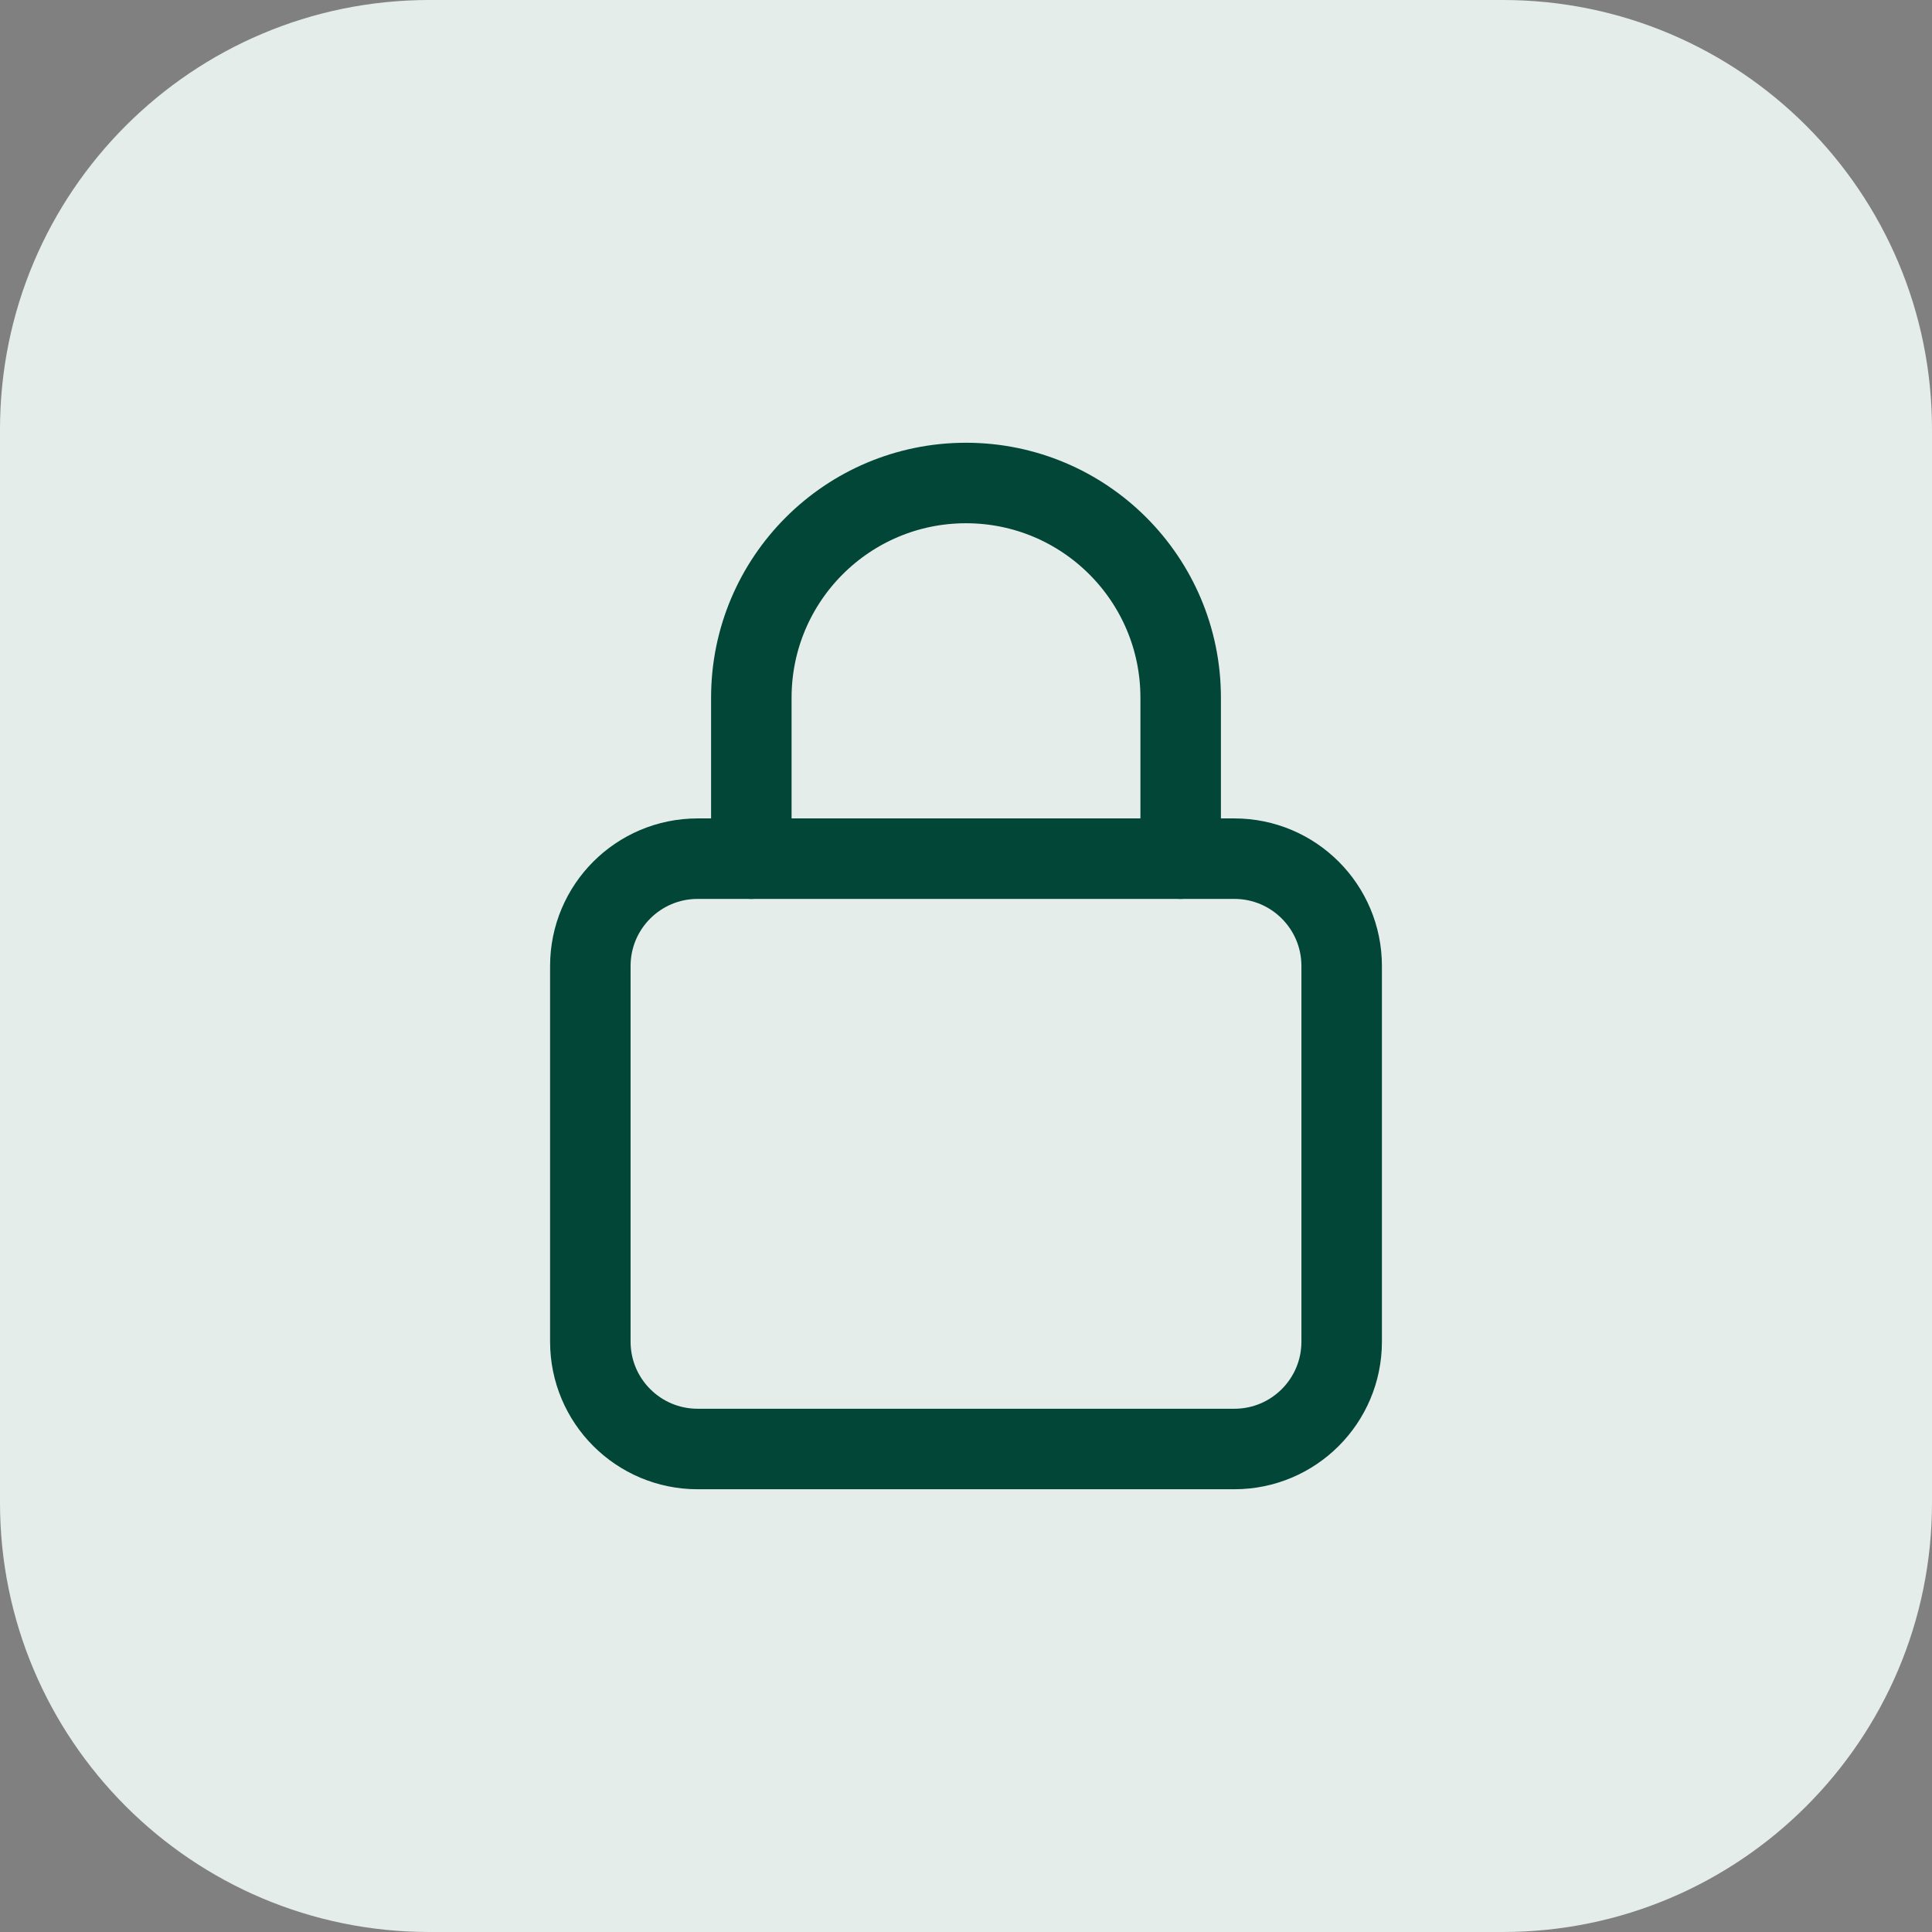 <svg width="36" height="36" viewBox="0 0 36 36" fill="none" xmlns="http://www.w3.org/2000/svg">
<rect x="0" y="0" width="36" height="36" fill="#808080" stroke="none"/>
<path d="M0 8C0 3.582 3.582 0 8 0H28C32.418 0 36 3.582 36 8V28C36 32.418 32.418 36 28 36H8C3.582 36 0 32.418 0 28V8Z" fill="#E5EDEB"/>
<path fill-rule="evenodd" clip-rule="evenodd" d="M23 27H13C11.895 27 11 26.105 11 25V18C11 16.895 11.895 16 13 16H23C24.105 16 25 16.895 25 18V25C25 26.105 24.105 27 23 27Z" stroke="#024638" stroke-width="1.5" stroke-linecap="round" stroke-linejoin="round"/>
<path d="M14 16V13V13C14 10.791 15.791 9 18 9V9C20.209 9 22 10.791 22 13V13V16" stroke="#024638" stroke-width="1.5" stroke-linecap="round" stroke-linejoin="round"/>
</svg>
